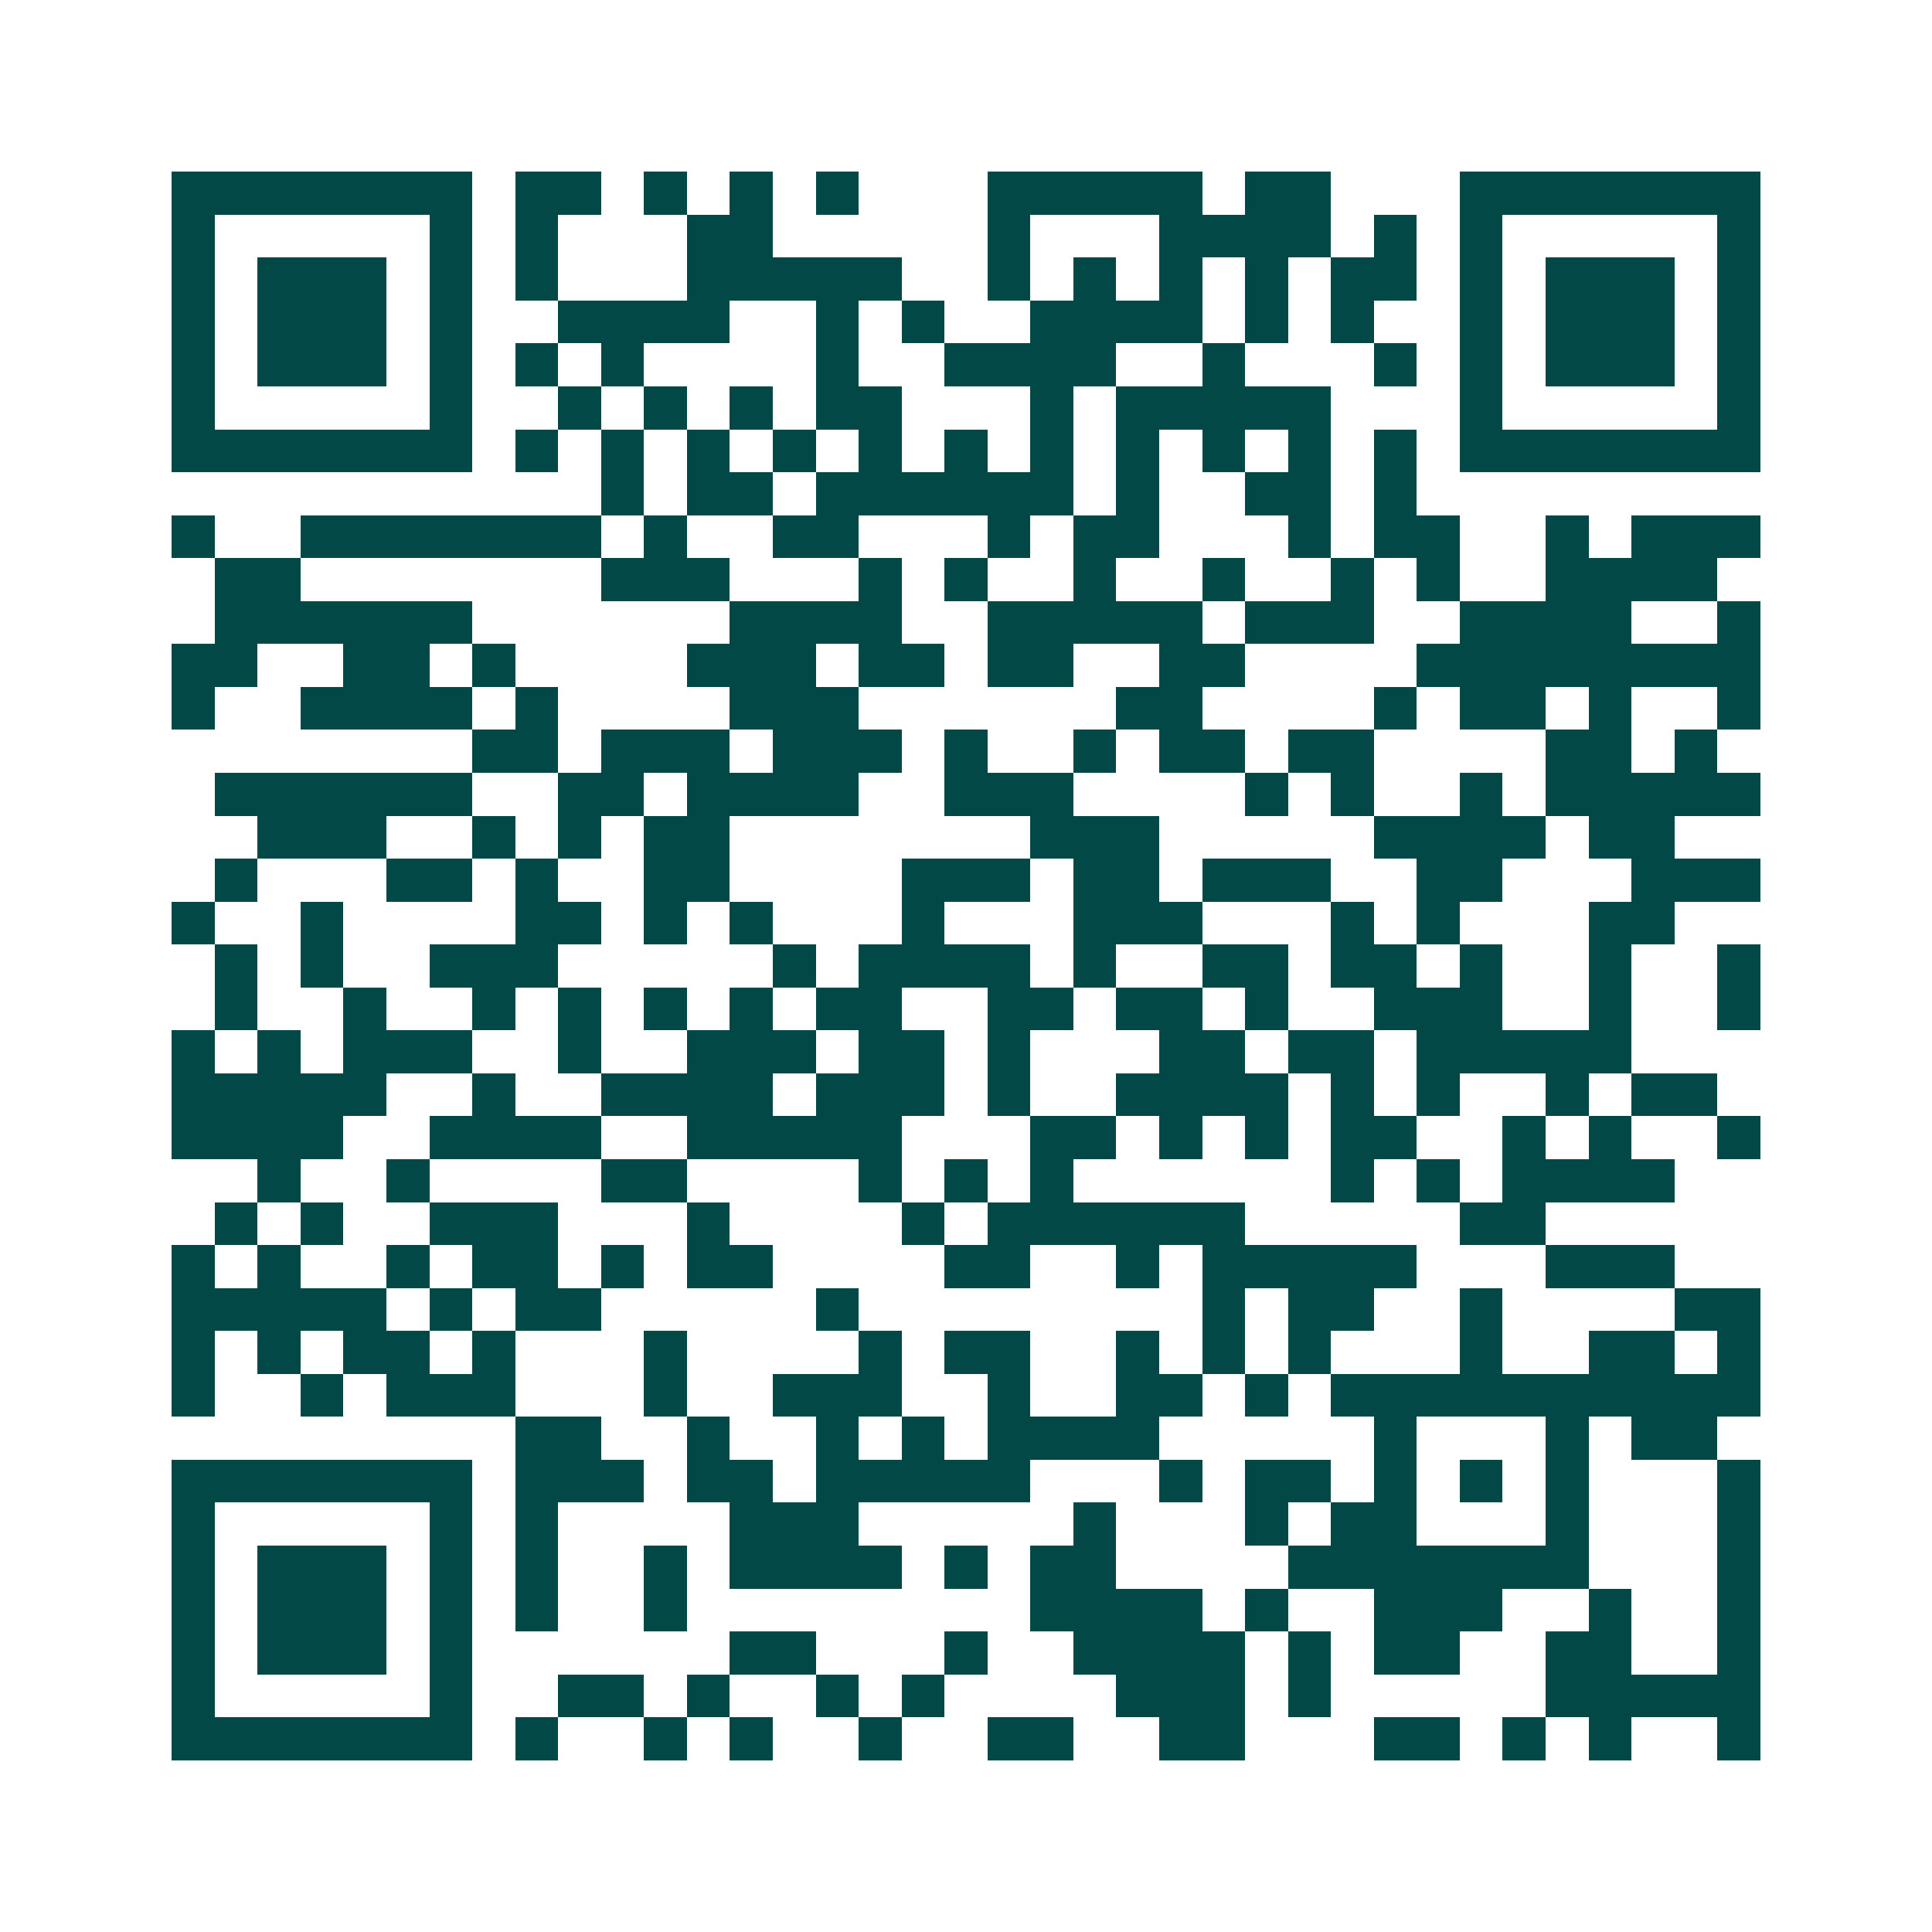 <svg xmlns="http://www.w3.org/2000/svg" width="200" height="200" viewBox="0 0 45 45" shape-rendering="crispEdges"><path fill="#ffffff" d="M0 0h45v45H0z"/><path stroke="#014847" d="M4 4.5h7m1 0h2m1 0h1m1 0h1m1 0h1m3 0h5m1 0h2m3 0h7M4 5.5h1m5 0h1m1 0h1m3 0h2m5 0h1m3 0h4m1 0h1m1 0h1m5 0h1M4 6.5h1m1 0h3m1 0h1m1 0h1m3 0h5m2 0h1m1 0h1m1 0h1m1 0h1m1 0h2m1 0h1m1 0h3m1 0h1M4 7.5h1m1 0h3m1 0h1m2 0h4m2 0h1m1 0h1m2 0h4m1 0h1m1 0h1m2 0h1m1 0h3m1 0h1M4 8.5h1m1 0h3m1 0h1m1 0h1m1 0h1m4 0h1m2 0h4m2 0h1m3 0h1m1 0h1m1 0h3m1 0h1M4 9.5h1m5 0h1m2 0h1m1 0h1m1 0h1m1 0h2m3 0h1m1 0h5m3 0h1m5 0h1M4 10.5h7m1 0h1m1 0h1m1 0h1m1 0h1m1 0h1m1 0h1m1 0h1m1 0h1m1 0h1m1 0h1m1 0h1m1 0h7M14 11.5h1m1 0h2m1 0h6m1 0h1m2 0h2m1 0h1M4 12.5h1m2 0h7m1 0h1m2 0h2m3 0h1m1 0h2m3 0h1m1 0h2m2 0h1m1 0h3M5 13.5h2m7 0h3m3 0h1m1 0h1m2 0h1m2 0h1m2 0h1m1 0h1m2 0h4M5 14.5h6m6 0h4m2 0h5m1 0h3m2 0h4m2 0h1M4 15.5h2m2 0h2m1 0h1m4 0h3m1 0h2m1 0h2m2 0h2m4 0h8M4 16.5h1m2 0h4m1 0h1m4 0h3m6 0h2m4 0h1m1 0h2m1 0h1m2 0h1M11 17.5h2m1 0h3m1 0h3m1 0h1m2 0h1m1 0h2m1 0h2m4 0h2m1 0h1M5 18.5h6m2 0h2m1 0h4m2 0h3m4 0h1m1 0h1m2 0h1m1 0h5M6 19.5h3m2 0h1m1 0h1m1 0h2m7 0h3m5 0h4m1 0h2M5 20.5h1m3 0h2m1 0h1m2 0h2m4 0h3m1 0h2m1 0h3m2 0h2m3 0h3M4 21.5h1m2 0h1m4 0h2m1 0h1m1 0h1m3 0h1m3 0h3m3 0h1m1 0h1m3 0h2M5 22.5h1m1 0h1m2 0h3m5 0h1m1 0h4m1 0h1m2 0h2m1 0h2m1 0h1m2 0h1m2 0h1M5 23.5h1m2 0h1m2 0h1m1 0h1m1 0h1m1 0h1m1 0h2m2 0h2m1 0h2m1 0h1m2 0h3m2 0h1m2 0h1M4 24.5h1m1 0h1m1 0h3m2 0h1m2 0h3m1 0h2m1 0h1m3 0h2m1 0h2m1 0h5M4 25.5h5m2 0h1m2 0h4m1 0h3m1 0h1m2 0h4m1 0h1m1 0h1m2 0h1m1 0h2M4 26.5h4m2 0h4m2 0h5m3 0h2m1 0h1m1 0h1m1 0h2m2 0h1m1 0h1m2 0h1M6 27.5h1m2 0h1m4 0h2m4 0h1m1 0h1m1 0h1m6 0h1m1 0h1m1 0h4M5 28.5h1m1 0h1m2 0h3m3 0h1m4 0h1m1 0h6m5 0h2M4 29.5h1m1 0h1m2 0h1m1 0h2m1 0h1m1 0h2m4 0h2m2 0h1m1 0h5m3 0h3M4 30.5h5m1 0h1m1 0h2m5 0h1m8 0h1m1 0h2m2 0h1m4 0h2M4 31.5h1m1 0h1m1 0h2m1 0h1m3 0h1m4 0h1m1 0h2m2 0h1m1 0h1m1 0h1m3 0h1m2 0h2m1 0h1M4 32.5h1m2 0h1m1 0h3m3 0h1m2 0h3m2 0h1m2 0h2m1 0h1m1 0h10M12 33.5h2m2 0h1m2 0h1m1 0h1m1 0h4m5 0h1m3 0h1m1 0h2M4 34.5h7m1 0h3m1 0h2m1 0h5m3 0h1m1 0h2m1 0h1m1 0h1m1 0h1m3 0h1M4 35.5h1m5 0h1m1 0h1m4 0h3m5 0h1m3 0h1m1 0h2m3 0h1m3 0h1M4 36.5h1m1 0h3m1 0h1m1 0h1m2 0h1m1 0h4m1 0h1m1 0h2m4 0h7m3 0h1M4 37.5h1m1 0h3m1 0h1m1 0h1m2 0h1m8 0h4m1 0h1m2 0h3m2 0h1m2 0h1M4 38.5h1m1 0h3m1 0h1m6 0h2m3 0h1m2 0h4m1 0h1m1 0h2m2 0h2m2 0h1M4 39.5h1m5 0h1m2 0h2m1 0h1m2 0h1m1 0h1m4 0h3m1 0h1m5 0h5M4 40.5h7m1 0h1m2 0h1m1 0h1m2 0h1m2 0h2m2 0h2m3 0h2m1 0h1m1 0h1m2 0h1"/></svg>
